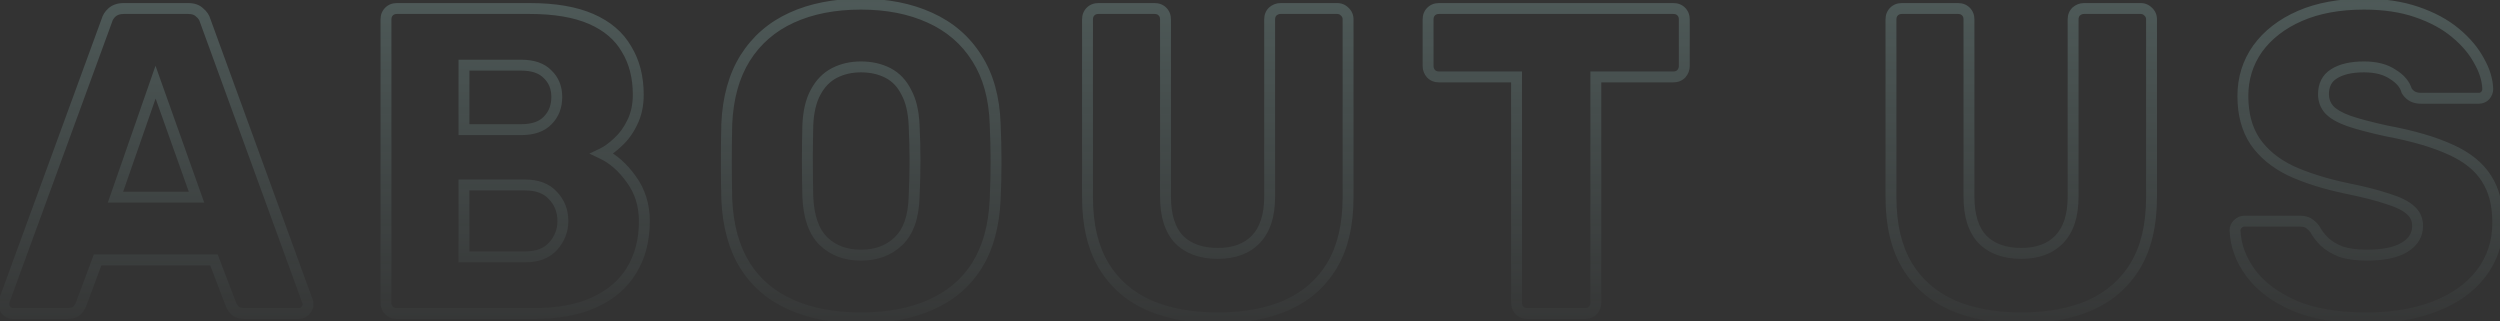 <svg width="459" height="59" viewBox="0 0 459 59" fill="none" xmlns="http://www.w3.org/2000/svg">
<rect x="0" y="0" width="459" height="59" fill="#333333" stroke="none"/>
<path d="M1.2 57.083L0.441 57.734L0.491 57.792L0.549 57.843L1.2 57.083ZM0.8 55.163L-0.139 54.819L-0.157 54.869L-0.17 54.921L0.8 55.163ZM19.6 3.803L20.539 4.147L20.554 4.107L20.565 4.066L19.6 3.803ZM20.56 2.283L21.224 3.031L21.229 3.027L20.56 2.283ZM36.64 2.283L35.933 2.99L35.972 3.03L36.015 3.064L36.64 2.283ZM37.68 3.803L36.715 4.066L36.726 4.107L36.74 4.146L37.68 3.803ZM56.4 55.163L55.461 55.506L55.48 55.559L55.506 55.61L56.4 55.163ZM56 57.083L56.707 57.79L56.707 57.79L56 57.083ZM43.12 57.003L42.367 57.662L42.411 57.712L42.462 57.756L43.12 57.003ZM42.4 55.883L43.349 55.567L43.342 55.546L43.334 55.526L42.4 55.883ZM39.28 47.723L40.214 47.366L39.968 46.723H39.28V47.723ZM17.92 47.723V46.723H17.225L16.983 47.374L17.92 47.723ZM14.88 55.883L13.943 55.534L13.937 55.55L13.931 55.567L14.88 55.883ZM14.16 57.003L14.867 57.71L14.891 57.687L14.913 57.662L14.16 57.003ZM21.2 36.203L20.256 35.874L19.793 37.203H21.2V36.203ZM36.08 36.203V37.203H37.498L37.022 35.868L36.08 36.203ZM28.56 15.083L29.502 14.748L28.55 12.073L27.616 14.754L28.56 15.083ZM2.4 56.563C2.248 56.563 2.072 56.514 1.851 56.324L0.549 57.843C1.075 58.293 1.699 58.563 2.4 58.563L2.4 56.563ZM1.959 56.432C1.77 56.211 1.72 56.035 1.72 55.883H-0.28C-0.28 56.584 -0.01 57.209 0.441 57.734L1.959 56.432ZM1.72 55.883C1.72 55.682 1.74 55.525 1.77 55.406L-0.17 54.921C-0.247 55.228 -0.28 55.551 -0.28 55.883H1.72ZM1.739 55.507L20.539 4.147L18.661 3.459L-0.139 54.819L1.739 55.507ZM20.565 4.066C20.671 3.678 20.881 3.336 21.224 3.031L19.896 1.536C19.279 2.084 18.849 2.756 18.635 3.54L20.565 4.066ZM21.229 3.027C21.534 2.752 21.993 2.563 22.72 2.563V0.563C21.634 0.563 20.653 0.855 19.891 1.54L21.229 3.027ZM22.72 2.563L34.56 2.563V0.563L22.72 0.563V2.563ZM34.56 2.563C35.293 2.563 35.697 2.754 35.933 2.99L37.347 1.576C36.623 0.852 35.64 0.563 34.56 0.563V2.563ZM36.015 3.064C36.405 3.376 36.618 3.709 36.715 4.066L38.645 3.54C38.422 2.724 37.942 2.044 37.265 1.502L36.015 3.064ZM36.74 4.146L55.461 55.506L57.34 54.821L38.62 3.461L36.74 4.146ZM55.506 55.61C55.535 55.669 55.56 55.753 55.56 55.883H57.56C57.56 55.48 57.478 55.084 57.294 54.716L55.506 55.61ZM55.56 55.883C55.56 55.985 55.526 56.143 55.293 56.376L56.707 57.79C57.221 57.277 57.56 56.635 57.56 55.883H55.56ZM55.293 56.376C55.173 56.496 55.033 56.563 54.8 56.563V58.563C55.527 58.563 56.187 58.31 56.707 57.79L55.293 56.376ZM54.8 56.563H44.96V58.563H54.8V56.563ZM44.96 56.563C44.303 56.563 43.96 56.41 43.779 56.251L42.462 57.756C43.133 58.343 44.017 58.563 44.96 58.563V56.563ZM43.873 56.345C43.535 55.959 43.394 55.703 43.349 55.567L41.451 56.2C41.619 56.703 41.958 57.194 42.367 57.662L43.873 56.345ZM43.334 55.526L40.214 47.366L38.346 48.08L41.466 56.24L43.334 55.526ZM39.28 46.723L17.92 46.723V48.723L39.28 48.723V46.723ZM16.983 47.374L13.943 55.534L15.817 56.232L18.857 48.072L16.983 47.374ZM13.931 55.567C13.886 55.703 13.745 55.959 13.407 56.345L14.913 57.662C15.322 57.194 15.661 56.703 15.829 56.2L13.931 55.567ZM13.453 56.296C13.363 56.386 13.059 56.563 12.24 56.563V58.563C13.234 58.563 14.21 58.367 14.867 57.71L13.453 56.296ZM12.24 56.563H2.4L2.4 58.563H12.24V56.563ZM21.2 37.203L36.08 37.203V35.203L21.2 35.203V37.203ZM37.022 35.868L29.502 14.748L27.618 15.419L35.138 36.539L37.022 35.868ZM27.616 14.754L20.256 35.874L22.144 36.532L29.504 15.412L27.616 14.754ZM71.426 57.003L72.133 56.296V56.296L71.426 57.003ZM71.426 2.123L72.133 2.83L72.133 2.83L71.426 2.123ZM108.546 3.483L108.946 2.567L108.546 3.483ZM115.026 9.003L114.16 9.504L114.166 9.515L114.173 9.526L115.026 9.003ZM116.066 22.523L115.171 22.076L115.168 22.083L115.165 22.089L116.066 22.523ZM113.426 26.123L112.757 25.38L112.747 25.389L112.738 25.397L113.426 26.123ZM110.546 28.203L110.12 27.298L108.203 28.2L110.118 29.107L110.546 28.203ZM115.906 32.923L115.089 33.501L115.094 33.507L115.099 33.514L115.906 32.923ZM115.906 49.723L115.058 49.193L115.055 49.198L115.906 49.723ZM109.026 55.563L109.433 56.476L109.441 56.473L109.026 55.563ZM85.186 47.163H84.186V48.163H85.186V47.163ZM101.586 45.163L102.336 45.824L101.586 45.163ZM101.506 35.883L100.768 36.559L100.776 36.567L100.784 36.575L101.506 35.883ZM85.186 33.963V32.963H84.186V33.963H85.186ZM85.186 23.803H84.186V24.803H85.186V23.803ZM100.546 22.123L99.838 21.416L99.83 21.425L99.822 21.434L100.546 22.123ZM100.546 13.643L99.822 14.333L99.838 14.351L99.856 14.367L100.546 13.643ZM85.186 11.963V10.963H84.186V11.963H85.186ZM72.866 56.563C72.512 56.563 72.297 56.46 72.133 56.296L70.719 57.71C71.301 58.293 72.046 58.563 72.866 58.563V56.563ZM72.133 56.296C71.969 56.132 71.866 55.917 71.866 55.563H69.866C69.866 56.383 70.136 57.128 70.719 57.71L72.133 56.296ZM71.866 55.563L71.866 3.563H69.866L69.866 55.563H71.866ZM71.866 3.563C71.866 3.209 71.969 2.994 72.133 2.83L70.719 1.416C70.136 1.999 69.866 2.744 69.866 3.563H71.866ZM72.133 2.83C72.297 2.666 72.512 2.563 72.866 2.563V0.563C72.046 0.563 71.301 0.834 70.719 1.416L72.133 2.83ZM72.866 2.563L97.266 2.563V0.563L72.866 0.563V2.563ZM97.266 2.563C101.77 2.563 105.381 3.193 108.146 4.4L108.946 2.567C105.844 1.213 101.935 0.563 97.266 0.563V2.563ZM108.146 4.4C110.915 5.608 112.896 7.316 114.16 9.504L115.891 8.503C114.382 5.89 112.043 3.918 108.946 2.567L108.146 4.4ZM114.173 9.526C115.5 11.689 116.186 14.301 116.186 17.403H118.186C118.186 13.999 117.431 11.011 115.878 8.48L114.173 9.526ZM116.186 17.403C116.186 19.191 115.839 20.741 115.171 22.076L116.96 22.97C117.786 21.319 118.186 19.455 118.186 17.403H116.186ZM115.165 22.089C114.521 23.425 113.716 24.516 112.757 25.38L114.095 26.866C115.268 25.81 116.223 24.501 116.967 22.957L115.165 22.089ZM112.738 25.397C111.774 26.311 110.901 26.931 110.12 27.298L110.971 29.108C112.004 28.622 113.051 27.856 114.113 26.849L112.738 25.397ZM110.118 29.107C111.961 29.98 113.623 31.427 115.089 33.501L116.722 32.346C115.095 30.046 113.183 28.346 110.974 27.299L110.118 29.107ZM115.099 33.514C116.563 35.515 117.306 37.864 117.306 40.603H119.306C119.306 37.476 118.449 34.705 116.713 32.333L115.099 33.514ZM117.306 40.603C117.306 43.968 116.543 46.817 115.058 49.193L116.754 50.253C118.468 47.509 119.306 44.279 119.306 40.603H117.306ZM115.055 49.198C113.626 51.514 111.495 53.338 108.611 54.653L109.441 56.473C112.636 55.016 115.092 52.946 116.757 50.248L115.055 49.198ZM108.618 54.65C105.795 55.91 102.263 56.563 97.986 56.563V58.563C102.455 58.563 106.283 57.883 109.433 56.476L108.618 54.65ZM97.986 56.563H72.866V58.563H97.986V56.563ZM85.186 48.163H96.386V46.163H85.186V48.163ZM96.386 48.163C98.877 48.163 100.921 47.432 102.336 45.824L100.835 44.503C99.903 45.561 98.481 46.163 96.386 46.163V48.163ZM102.336 45.824C103.663 44.316 104.346 42.564 104.346 40.603H102.346C102.346 42.056 101.855 43.344 100.835 44.503L102.336 45.824ZM104.346 40.603C104.346 38.494 103.643 36.668 102.228 35.191L100.784 36.575C101.822 37.658 102.346 38.979 102.346 40.603H104.346ZM102.243 35.208C100.829 33.665 98.82 32.963 96.386 32.963V34.963C98.431 34.963 99.836 35.541 100.768 36.559L102.243 35.208ZM96.386 32.963H85.186V34.963H96.386V32.963ZM84.186 33.963L84.186 47.163H86.186L86.186 33.963H84.186ZM85.186 24.803H95.666V22.803H85.186V24.803ZM95.666 24.803C98.011 24.803 99.947 24.201 101.27 22.813L99.822 21.434C99.011 22.285 97.694 22.803 95.666 22.803V24.803ZM101.253 22.83C102.582 21.501 103.226 19.796 103.226 17.803H101.226C101.226 19.33 100.749 20.505 99.838 21.416L101.253 22.83ZM103.226 17.803C103.226 15.854 102.575 14.195 101.235 12.919L99.856 14.367C100.756 15.225 101.226 16.339 101.226 17.803H103.226ZM101.27 12.954C99.947 11.565 98.011 10.963 95.666 10.963V12.963C97.694 12.963 99.011 13.481 99.822 14.333L101.27 12.954ZM95.666 10.963L85.186 10.963V12.963H95.666V10.963ZM84.186 11.963V23.803H86.186V11.963H84.186ZM145.274 55.963L145.677 55.048H145.677L145.274 55.963ZM136.794 48.763L135.945 49.292L135.949 49.298L136.794 48.763ZM133.434 36.603L132.434 36.627L132.434 36.637L132.435 36.647L133.434 36.603ZM133.434 22.763L132.435 22.719L132.434 22.73L132.434 22.741L133.434 22.763ZM136.794 10.683L135.947 10.151L135.945 10.155L136.794 10.683ZM170.714 3.243L170.299 4.153L170.304 4.155L170.714 3.243ZM179.354 10.683L178.507 11.216L178.511 11.222L179.354 10.683ZM182.714 22.763L181.714 22.797L181.715 22.809L182.714 22.763ZM182.714 36.603L181.715 36.557L181.715 36.559L182.714 36.603ZM179.354 48.763L180.199 49.298L180.203 49.292L179.354 48.763ZM170.874 55.963L170.47 55.048L170.874 55.963ZM164.954 44.283L164.268 43.555L164.263 43.56L164.258 43.565L164.954 44.283ZM167.834 36.123L166.835 36.078L166.834 36.086L166.834 36.095L167.834 36.123ZM167.834 23.003L166.835 23.046L166.835 23.051L167.834 23.003ZM166.394 16.923L165.499 17.37L165.508 17.389L165.518 17.406L166.394 16.923ZM163.034 13.403L162.573 14.291L163.034 13.403ZM149.754 16.923L150.629 17.406L150.633 17.4L150.636 17.394L149.754 16.923ZM148.314 23.003L147.315 22.961L147.314 22.97L147.314 22.979L148.314 23.003ZM148.314 36.123L147.314 36.146L147.314 36.156L147.315 36.166L148.314 36.123ZM151.194 44.283L150.498 45.001L151.194 44.283ZM158.074 57.363C153.274 57.363 149.15 56.581 145.677 55.048L144.87 56.878C148.65 58.546 153.06 59.363 158.074 59.363V57.363ZM145.677 55.048C142.223 53.524 139.554 51.253 137.639 48.228L135.949 49.298C138.087 52.674 141.071 55.202 144.87 56.878L145.677 55.048ZM137.643 48.234C135.728 45.161 134.641 41.286 134.433 36.559L132.435 36.647C132.654 41.627 133.806 45.859 135.945 49.292L137.643 48.234ZM134.433 36.58C134.38 34.294 134.354 32.009 134.354 29.723H132.354C132.354 32.024 132.381 34.325 132.434 36.627L134.433 36.58ZM134.354 29.723C134.354 27.438 134.38 25.125 134.433 22.786L132.434 22.741C132.381 25.095 132.354 27.422 132.354 29.723H134.354ZM134.433 22.808C134.64 18.136 135.727 14.287 137.643 11.212L135.945 10.155C133.807 13.586 132.654 17.79 132.435 22.719L134.433 22.808ZM137.64 11.216C139.614 8.078 142.316 5.727 145.769 4.153L144.939 2.333C141.138 4.066 138.133 6.675 135.947 10.151L137.64 11.216ZM145.769 4.153C149.24 2.571 153.333 1.763 158.074 1.763V-0.237C153.108 -0.237 148.721 0.609 144.939 2.333L145.769 4.153ZM158.074 1.763C162.759 1.763 166.826 2.57 170.299 4.153L171.129 2.333C167.348 0.61 162.988 -0.237 158.074 -0.237V1.763ZM170.304 4.155C173.81 5.731 176.536 8.082 178.507 11.216L180.2 10.151C178.012 6.672 174.977 4.062 171.124 2.331L170.304 4.155ZM178.511 11.222C180.474 14.291 181.559 18.133 181.714 22.797L183.713 22.73C183.549 17.794 182.394 13.582 180.196 10.145L178.511 11.222ZM181.715 22.809C181.821 25.14 181.874 27.445 181.874 29.723H183.874C183.874 27.414 183.82 25.079 183.713 22.718L181.715 22.809ZM181.874 29.723C181.874 32.001 181.821 34.279 181.715 36.557L183.713 36.65C183.82 34.341 183.874 32.032 183.874 29.723H181.874ZM181.715 36.559C181.507 41.286 180.419 45.161 178.505 48.234L180.203 49.292C182.341 45.859 183.494 41.627 183.713 36.647L181.715 36.559ZM178.509 48.228C176.593 51.253 173.924 53.524 170.47 55.048L171.277 56.878C175.077 55.202 178.061 52.674 180.199 49.298L178.509 48.228ZM170.47 55.048C166.997 56.581 162.874 57.363 158.074 57.363V59.363C163.087 59.363 167.497 58.546 171.277 56.878L170.47 55.048ZM158.074 47.843C161.117 47.843 163.675 46.916 165.65 45.001L164.258 43.565C162.713 45.063 160.683 45.843 158.074 45.843V47.843ZM165.639 45.011C167.724 43.049 168.723 40.02 168.833 36.152L166.834 36.095C166.731 39.694 165.81 42.104 164.268 43.555L165.639 45.011ZM168.833 36.169C168.94 33.809 168.994 31.58 168.994 29.483H166.994C166.994 31.546 166.941 33.744 166.835 36.078L168.833 36.169ZM168.994 29.483C168.994 27.386 168.94 25.21 168.833 22.956L166.835 23.051C166.941 25.276 166.994 27.42 166.994 29.483H168.994ZM168.833 22.961C168.722 20.36 168.222 18.167 167.269 16.44L165.518 17.406C166.272 18.773 166.732 20.633 166.835 23.046L168.833 22.961ZM167.288 16.476C166.404 14.707 165.141 13.369 163.494 12.515L162.573 14.291C163.807 14.93 164.784 15.939 165.499 17.37L167.288 16.476ZM163.494 12.515C161.892 11.685 160.076 11.283 158.074 11.283V13.283C159.804 13.283 161.296 13.629 162.573 14.291L163.494 12.515ZM158.074 11.283C156.119 11.283 154.332 11.687 152.733 12.515L153.654 14.291C154.936 13.626 156.401 13.283 158.074 13.283V11.283ZM152.733 12.515C151.093 13.366 149.808 14.696 148.871 16.453L150.636 17.394C151.406 15.95 152.415 14.934 153.654 14.291L152.733 12.515ZM148.878 16.44C147.926 18.167 147.425 20.36 147.315 22.961L149.313 23.046C149.416 20.633 149.875 18.773 150.629 17.406L148.878 16.44ZM147.314 22.979C147.261 25.227 147.234 27.395 147.234 29.483H149.234C149.234 27.412 149.26 25.26 149.313 23.027L147.314 22.979ZM147.234 29.483C147.234 31.572 147.261 33.793 147.314 36.146L149.313 36.1C149.26 33.761 149.234 31.555 149.234 29.483H147.234ZM147.315 36.166C147.48 40.024 148.478 43.043 150.498 45.001L151.89 43.565C150.39 42.111 149.467 39.689 149.313 36.08L147.315 36.166ZM150.498 45.001C152.473 46.916 155.03 47.843 158.074 47.843V45.843C155.464 45.843 153.435 45.063 151.89 43.565L150.498 45.001ZM210.947 56.043L210.538 56.956L210.546 56.96L210.555 56.963L210.947 56.043ZM202.627 48.763L201.768 49.276L201.772 49.282L202.627 48.763ZM200.227 2.123L200.934 2.83L200.934 2.83L200.227 2.123ZM213.427 2.123L212.72 2.83V2.83L213.427 2.123ZM216.467 43.963L215.738 44.648L215.749 44.659L215.76 44.67L216.467 43.963ZM230.547 43.963L229.829 43.267L229.829 43.267L230.547 43.963ZM233.667 2.123L233.008 1.371L232.983 1.393L232.96 1.416L233.667 2.123ZM246.867 2.123L246.16 2.83L246.183 2.854L246.208 2.876L246.867 2.123ZM244.547 48.763L245.402 49.282L245.406 49.276L244.547 48.763ZM236.227 56.043L236.624 56.961L236.636 56.956L236.227 56.043ZM223.587 57.363C218.893 57.363 214.818 56.607 211.339 55.123L210.555 56.963C214.329 58.573 218.681 59.363 223.587 59.363V57.363ZM211.356 55.13C207.962 53.611 205.347 51.319 203.482 48.245L201.772 49.282C203.854 52.714 206.785 55.276 210.538 56.956L211.356 55.13ZM203.486 48.251C201.63 45.141 200.667 41.145 200.667 36.203L198.667 36.203C198.667 41.395 199.678 45.773 201.768 49.276L203.486 48.251ZM200.667 36.203V3.563H198.667V36.203L200.667 36.203ZM200.667 3.563C200.667 3.209 200.77 2.994 200.934 2.83L199.52 1.416C198.937 1.999 198.667 2.744 198.667 3.563H200.667ZM200.934 2.83C201.098 2.666 201.313 2.563 201.667 2.563V0.563C200.847 0.563 200.102 0.834 199.52 1.416L200.934 2.83ZM201.667 2.563L211.987 2.563V0.563L201.667 0.563V2.563ZM211.987 2.563C212.341 2.563 212.556 2.666 212.72 2.83L214.134 1.416C213.551 0.834 212.806 0.563 211.987 0.563V2.563ZM212.72 2.83C212.884 2.994 212.987 3.209 212.987 3.563H214.987C214.987 2.744 214.717 1.999 214.134 1.416L212.72 2.83ZM212.987 3.563V36.123H214.987V3.563H212.987ZM212.987 36.123C212.987 39.734 213.847 42.635 215.738 44.648L217.196 43.279C215.78 41.771 214.987 39.446 214.987 36.123H212.987ZM215.76 44.67C217.7 46.61 220.354 47.523 223.587 47.523V45.523C220.74 45.523 218.647 44.73 217.174 43.256L215.76 44.67ZM223.587 47.523C226.771 47.523 229.378 46.607 231.265 44.659L229.829 43.267C228.409 44.732 226.377 45.523 223.587 45.523V47.523ZM231.265 44.659C233.216 42.647 234.107 39.742 234.107 36.123H232.107C232.107 39.438 231.291 41.759 229.829 43.267L231.265 44.659ZM234.107 36.123V3.563H232.107V36.123H234.107ZM234.107 3.563C234.107 3.209 234.21 2.994 234.374 2.83L232.96 1.416C232.377 1.999 232.107 2.744 232.107 3.563H234.107ZM234.325 2.876C234.582 2.651 234.832 2.563 235.107 2.563V0.563C234.315 0.563 233.605 0.849 233.008 1.371L234.325 2.876ZM235.107 2.563L245.507 2.563V0.563L235.107 0.563V2.563ZM245.507 2.563C245.778 2.563 245.976 2.647 246.16 2.83L247.574 1.416C247.011 0.853 246.302 0.563 245.507 0.563V2.563ZM246.208 2.876C246.41 3.052 246.507 3.253 246.507 3.563H248.507C248.507 2.7 248.178 1.941 247.525 1.371L246.208 2.876ZM246.507 3.563V36.203H248.507V3.563H246.507ZM246.507 36.203C246.507 41.145 245.544 45.141 243.688 48.251L245.406 49.276C247.496 45.773 248.507 41.395 248.507 36.203H246.507ZM243.692 48.245C241.827 51.319 239.212 53.611 235.818 55.13L236.636 56.956C240.389 55.276 243.32 52.714 245.402 49.282L243.692 48.245ZM235.83 55.126C232.409 56.606 228.336 57.363 223.587 57.363V59.363C228.544 59.363 232.899 58.574 236.624 56.961L235.83 55.126ZM278.436 14.123H279.436V13.123H278.436V14.123ZM262.756 13.563L262.003 14.222L262.025 14.247L262.049 14.27L262.756 13.563ZM262.756 2.123L263.463 2.83V2.83L262.756 2.123ZM308.676 13.563L309.383 14.27L309.406 14.247L309.428 14.222L308.676 13.563ZM292.996 14.123V13.123H291.996V14.123H292.996ZM280.436 56.563C280.082 56.563 279.867 56.46 279.703 56.296L278.289 57.71C278.871 58.293 279.616 58.563 280.436 58.563V56.563ZM279.703 56.296C279.539 56.132 279.436 55.917 279.436 55.563H277.436C277.436 56.383 277.706 57.128 278.289 57.71L279.703 56.296ZM279.436 55.563V14.123H277.436V55.563H279.436ZM278.436 13.123L264.196 13.123V15.123L278.436 15.123V13.123ZM264.196 13.123C263.842 13.123 263.627 13.02 263.463 12.856L262.049 14.27C262.631 14.853 263.376 15.123 264.196 15.123V13.123ZM263.508 12.905C263.283 12.648 263.196 12.398 263.196 12.123H261.196C261.196 12.915 261.481 13.625 262.003 14.222L263.508 12.905ZM263.196 12.123V3.563L261.196 3.563V12.123H263.196ZM263.196 3.563C263.196 3.209 263.299 2.994 263.463 2.83L262.049 1.416C261.466 1.999 261.196 2.744 261.196 3.563L263.196 3.563ZM263.463 2.83C263.627 2.666 263.842 2.563 264.196 2.563V0.563C263.376 0.563 262.631 0.834 262.049 1.416L263.463 2.83ZM264.196 2.563L307.236 2.563V0.563L264.196 0.563V2.563ZM307.236 2.563C307.589 2.563 307.804 2.666 307.969 2.83L309.383 1.416C308.8 0.834 308.055 0.563 307.236 0.563V2.563ZM307.969 2.83C308.133 2.994 308.236 3.209 308.236 3.563H310.236C310.236 2.744 309.965 1.999 309.383 1.416L307.969 2.83ZM308.236 3.563V12.123H310.236V3.563H308.236ZM308.236 12.123C308.236 12.398 308.148 12.648 307.923 12.905L309.428 14.222C309.95 13.625 310.236 12.915 310.236 12.123H308.236ZM307.969 12.856C307.804 13.02 307.589 13.123 307.236 13.123V15.123C308.055 15.123 308.8 14.853 309.383 14.27L307.969 12.856ZM307.236 13.123L292.996 13.123V15.123L307.236 15.123V13.123ZM291.996 14.123V55.563H293.996V14.123H291.996ZM291.996 55.563C291.996 55.917 291.893 56.132 291.729 56.296L293.143 57.71C293.725 57.128 293.996 56.383 293.996 55.563H291.996ZM291.729 56.296C291.564 56.46 291.349 56.563 290.996 56.563V58.563C291.815 58.563 292.56 58.293 293.143 57.71L291.729 56.296ZM290.996 56.563L280.436 56.563V58.563L290.996 58.563V56.563ZM358.462 56.043L358.054 56.956L358.062 56.96L358.07 56.963L358.462 56.043ZM350.142 48.763L349.284 49.276L349.287 49.282L350.142 48.763ZM347.742 2.123L348.45 2.83V2.83L347.742 2.123ZM360.943 2.123L360.235 2.83V2.83L360.943 2.123ZM363.983 43.963L363.254 44.648L363.264 44.659L363.275 44.67L363.983 43.963ZM378.062 43.963L377.345 43.267L377.344 43.267L378.062 43.963ZM381.182 2.123L380.524 1.371L380.499 1.393L380.475 1.416L381.182 2.123ZM394.383 2.123L393.675 2.83L393.699 2.854L393.724 2.876L394.383 2.123ZM392.062 48.763L392.918 49.282L392.921 49.276L392.062 48.763ZM383.742 56.043L384.14 56.961L384.151 56.956L383.742 56.043ZM371.103 57.363C366.409 57.363 362.334 56.607 358.855 55.123L358.07 56.963C361.845 58.573 366.196 59.363 371.103 59.363V57.363ZM358.871 55.13C355.477 53.611 352.862 51.319 350.997 48.245L349.287 49.282C351.369 52.714 354.301 55.276 358.054 56.956L358.871 55.13ZM351.001 48.251C349.145 45.141 348.182 41.145 348.182 36.203H346.182C346.182 41.395 347.193 45.773 349.284 49.276L351.001 48.251ZM348.182 36.203V3.563H346.182V36.203H348.182ZM348.182 3.563C348.182 3.209 348.285 2.994 348.45 2.83L347.035 1.416C346.453 1.999 346.182 2.744 346.182 3.563H348.182ZM348.45 2.83C348.614 2.666 348.829 2.563 349.182 2.563V0.563C348.363 0.563 347.618 0.834 347.035 1.416L348.45 2.83ZM349.182 2.563L359.503 2.563V0.563L349.182 0.563V2.563ZM359.503 2.563C359.856 2.563 360.071 2.666 360.235 2.83L361.65 1.416C361.067 0.834 360.322 0.563 359.503 0.563V2.563ZM360.235 2.83C360.4 2.994 360.503 3.209 360.503 3.563L362.503 3.563C362.503 2.744 362.232 1.999 361.65 1.416L360.235 2.83ZM360.503 3.563V36.123H362.503V3.563L360.503 3.563ZM360.503 36.123C360.503 39.734 361.363 42.635 363.254 44.648L364.711 43.279C363.295 41.771 362.503 39.446 362.503 36.123H360.503ZM363.275 44.67C365.215 46.61 367.87 47.523 371.103 47.523V45.523C368.255 45.523 366.163 44.73 364.69 43.256L363.275 44.67ZM371.103 47.523C374.286 47.523 376.893 46.607 378.781 44.659L377.344 43.267C375.925 44.732 373.892 45.523 371.103 45.523V47.523ZM378.78 44.659C380.731 42.647 381.622 39.742 381.622 36.123H379.622C379.622 39.438 378.807 41.759 377.345 43.267L378.78 44.659ZM381.622 36.123V3.563H379.622V36.123H381.622ZM381.622 3.563C381.622 3.209 381.725 2.994 381.89 2.83L380.475 1.416C379.893 1.999 379.622 2.744 379.622 3.563H381.622ZM381.841 2.876C382.098 2.651 382.347 2.563 382.622 2.563V0.563C381.831 0.563 381.12 0.849 380.524 1.371L381.841 2.876ZM382.622 2.563L393.022 2.563V0.563L382.622 0.563V2.563ZM393.022 2.563C393.294 2.563 393.492 2.647 393.675 2.83L395.09 1.416C394.527 0.853 393.818 0.563 393.022 0.563V2.563ZM393.724 2.876C393.925 3.052 394.022 3.253 394.022 3.563L396.022 3.563C396.022 2.7 395.693 1.941 395.041 1.371L393.724 2.876ZM394.022 3.563V36.203H396.022V3.563L394.022 3.563ZM394.022 36.203C394.022 41.145 393.06 45.141 391.204 48.251L392.921 49.276C395.012 45.773 396.022 41.395 396.022 36.203H394.022ZM391.207 48.245C389.343 51.319 386.728 53.611 383.334 55.13L384.151 56.956C387.904 55.276 390.836 52.714 392.918 49.282L391.207 48.245ZM383.345 55.126C379.924 56.606 375.852 57.363 371.103 57.363V59.363C376.06 59.363 380.414 58.574 384.14 56.961L383.345 55.126ZM421.231 56.123L420.829 57.039L420.841 57.044L421.231 56.123ZM413.231 50.123L412.427 50.718L413.231 50.123ZM410.351 42.283H409.351V42.303L409.352 42.322L410.351 42.283ZM410.831 41.163L410.124 40.456L410.831 41.163ZM423.871 41.003L423.29 41.817L423.315 41.835L423.341 41.851L423.871 41.003ZM424.991 42.043L425.874 41.573L425.837 41.505L425.791 41.443L424.991 42.043ZM426.751 44.363L426.044 45.07L426.056 45.083L426.069 45.094L426.751 44.363ZM429.791 46.203L429.427 47.135L429.451 47.144L429.475 47.152L429.791 46.203ZM441.471 45.403L440.957 44.546L440.95 44.55L440.944 44.554L441.471 45.403ZM442.591 38.603L441.907 39.333L441.92 39.344L441.933 39.356L442.591 38.603ZM438.431 36.523L438.107 37.469L438.123 37.475L438.139 37.48L438.431 36.523ZM430.911 34.603L430.705 35.582L430.712 35.583L430.911 34.603ZM420.511 31.323L420.071 32.221L420.081 32.226L420.091 32.231L420.511 31.323ZM414.031 25.963L413.199 26.518L413.205 26.527L414.031 25.963ZM414.511 8.923L413.703 8.334L413.695 8.345L414.511 8.923ZM422.271 2.923L421.872 2.006L422.271 2.923ZM443.711 2.203L443.384 3.148L443.39 3.15L443.711 2.203ZM450.831 6.043L451.471 5.275V5.275L450.831 6.043ZM455.151 11.163L454.267 11.631L454.276 11.647L454.285 11.662L455.151 11.163ZM456.751 16.363H457.751V16.348L457.751 16.332L456.751 16.363ZM456.271 17.563L456.978 18.27L457.006 18.243L457.031 18.214L456.271 17.563ZM442.991 17.723L442.544 18.618L442.991 17.723ZM441.871 16.683L440.906 16.946L440.949 17.103L441.039 17.238L441.871 16.683ZM439.311 13.643L438.749 14.47L438.768 14.483L438.787 14.495L439.311 13.643ZM428.511 13.563L429.041 14.411L429.05 14.405L428.511 13.563ZM427.631 20.123L426.876 20.778L426.888 20.792L426.9 20.805L427.631 20.123ZM431.231 22.203L430.897 23.146L430.906 23.149L431.231 22.203ZM438.191 24.043L437.978 25.02L437.993 25.023L438.008 25.026L438.191 24.043ZM449.951 27.483L449.53 28.39L449.537 28.393L449.544 28.396L449.951 27.483ZM456.511 32.763L455.667 33.299L455.673 33.308L456.511 32.763ZM455.471 50.283L454.683 49.668L454.681 49.67L455.471 50.283ZM446.991 56.283L447.348 57.217L446.991 56.283ZM434.511 57.363C429.263 57.363 424.98 56.627 421.622 55.203L420.841 57.044C424.523 58.606 429.093 59.363 434.511 59.363V57.363ZM421.634 55.208C418.232 53.713 415.721 51.81 414.035 49.529L412.427 50.718C414.368 53.343 417.19 55.44 420.829 57.039L421.634 55.208ZM414.035 49.529C412.329 47.22 411.449 44.798 411.351 42.245L409.352 42.322C409.467 45.316 410.507 48.12 412.427 50.718L414.035 49.529ZM411.351 42.283C411.351 42.139 411.393 42.015 411.538 41.87L410.124 40.456C409.629 40.951 409.351 41.574 409.351 42.283H411.351ZM411.538 41.87C411.745 41.664 411.924 41.603 412.111 41.603V39.603C411.338 39.603 410.664 39.916 410.124 40.456L411.538 41.87ZM412.111 41.603L422.191 41.603V39.603L412.111 39.603V41.603ZM422.191 41.603C422.849 41.603 423.163 41.726 423.29 41.817L424.452 40.19C423.833 39.747 423.027 39.603 422.191 39.603V41.603ZM423.341 41.851C423.657 42.049 423.941 42.309 424.191 42.643L425.791 41.443C425.402 40.924 424.939 40.491 424.401 40.155L423.341 41.851ZM424.109 42.514C424.589 43.414 425.239 44.265 426.044 45.07L427.458 43.656C426.77 42.968 426.247 42.273 425.874 41.573L424.109 42.514ZM426.069 45.094C426.978 45.943 428.106 46.618 429.427 47.135L430.156 45.272C429.023 44.829 428.124 44.277 427.434 43.632L426.069 45.094ZM429.475 47.152C430.888 47.623 432.575 47.843 434.511 47.843V45.843C432.714 45.843 431.255 45.637 430.107 45.255L429.475 47.152ZM434.511 47.843C437.676 47.843 440.218 47.358 441.999 46.253L440.944 44.554C439.631 45.368 437.534 45.843 434.511 45.843V47.843ZM441.986 46.261C443.841 45.148 444.871 43.539 444.871 41.483H442.871C442.871 42.734 442.302 43.739 440.957 44.546L441.986 46.261ZM444.871 41.483C444.871 40.033 444.329 38.795 443.25 37.851L441.933 39.356C442.561 39.905 442.871 40.587 442.871 41.483H444.871ZM443.275 37.874C442.257 36.919 440.699 36.17 438.723 35.567L438.139 37.48C440.003 38.049 441.219 38.687 441.907 39.333L443.275 37.874ZM438.756 35.577C436.831 34.917 434.277 34.267 431.111 33.623L430.712 35.583C433.839 36.219 436.298 36.849 438.107 37.469L438.756 35.577ZM431.117 33.625C427.117 32.782 423.726 31.709 420.931 30.416L420.091 32.231C423.057 33.604 426.599 34.717 430.705 35.582L431.117 33.625ZM420.952 30.425C418.251 29.101 416.236 27.418 414.857 25.399L413.205 26.527C414.813 28.881 417.118 30.773 420.071 32.221L420.952 30.425ZM414.863 25.409C413.502 23.367 412.791 20.798 412.791 17.643H410.791C410.791 21.102 411.574 24.08 413.199 26.518L414.863 25.409ZM412.791 17.643C412.791 14.589 413.638 11.886 415.327 9.501L413.695 8.345C411.758 11.081 410.791 14.191 410.791 17.643H412.791ZM415.319 9.512C417.067 7.115 419.504 5.219 422.671 3.84L421.872 2.006C418.425 3.507 415.688 5.611 413.703 8.334L415.319 9.512ZM422.671 3.84C425.823 2.467 429.601 1.763 434.031 1.763V-0.237C429.395 -0.237 425.333 0.499 421.872 2.006L422.671 3.84ZM434.031 1.763C437.627 1.763 440.739 2.233 443.384 3.148L444.038 1.258C441.137 0.254 437.796 -0.237 434.031 -0.237V1.763ZM443.39 3.15C446.122 4.078 448.382 5.304 450.191 6.811L451.471 5.275C449.441 3.583 446.954 2.248 444.033 1.256L443.39 3.15ZM450.191 6.811C452.032 8.346 453.38 9.955 454.267 11.631L456.035 10.695C455.002 8.745 453.47 6.941 451.471 5.275L450.191 6.811ZM454.285 11.662C455.231 13.306 455.704 14.881 455.752 16.395L457.751 16.332C457.691 14.432 457.098 12.54 456.018 10.664L454.285 11.662ZM455.751 16.363C455.751 16.515 455.702 16.691 455.512 16.912L457.031 18.214C457.481 17.689 457.751 17.064 457.751 16.363H455.751ZM455.564 16.856C455.444 16.976 455.304 17.043 455.071 17.043V19.043C455.799 19.043 456.459 18.79 456.978 18.27L455.564 16.856ZM455.071 17.043L444.511 17.043V19.043L455.071 19.043V17.043ZM444.511 17.043C444.045 17.043 443.698 16.959 443.438 16.829L442.544 18.618C443.138 18.915 443.804 19.043 444.511 19.043V17.043ZM443.438 16.829C443.197 16.708 442.947 16.494 442.703 16.128L441.039 17.238C441.436 17.832 441.932 18.312 442.544 18.618L443.438 16.829ZM442.836 16.42C442.429 14.928 441.363 13.732 439.835 12.792L438.787 14.495C440.032 15.261 440.673 16.091 440.906 16.946L442.836 16.42ZM439.874 12.816C438.325 11.763 436.349 11.283 434.031 11.283V13.283C436.087 13.283 437.631 13.71 438.749 14.47L439.874 12.816ZM434.031 11.283C431.58 11.283 429.526 11.726 427.972 12.721L429.05 14.405C430.163 13.694 431.789 13.283 434.031 13.283V11.283ZM427.981 12.715C426.366 13.725 425.591 15.325 425.591 17.323H427.591C427.591 15.908 428.096 15.002 429.041 14.411L427.981 12.715ZM425.591 17.323C425.591 18.628 426.023 19.795 426.876 20.778L428.387 19.468C427.852 18.852 427.591 18.151 427.591 17.323H425.591ZM426.9 20.805C427.803 21.773 429.174 22.534 430.897 23.146L431.566 21.261C429.982 20.699 428.953 20.073 428.362 19.441L426.9 20.805ZM430.906 23.149C432.666 23.754 435.028 24.377 437.978 25.02L438.404 23.066C435.488 22.43 433.21 21.826 431.556 21.258L430.906 23.149ZM438.008 25.026C442.815 25.924 446.647 27.052 449.53 28.39L450.372 26.576C447.282 25.142 443.274 23.975 438.375 23.06L438.008 25.026ZM449.544 28.396C452.398 29.671 454.41 31.317 455.667 33.299L457.356 32.228C455.839 29.836 453.478 27.962 450.359 26.57L449.544 28.396ZM455.673 33.308C456.928 35.24 457.591 37.73 457.591 40.843H459.591C459.591 37.45 458.868 34.553 457.35 32.218L455.673 33.308ZM457.591 40.843C457.591 44.264 456.615 47.19 454.683 49.668L456.26 50.898C458.487 48.043 459.591 44.675 459.591 40.843H457.591ZM454.681 49.67C452.785 52.115 450.12 54.016 446.634 55.349L447.348 57.217C451.116 55.777 454.104 53.678 456.261 50.896L454.681 49.67ZM446.634 55.349C443.143 56.684 439.107 57.363 434.511 57.363V59.363C439.302 59.363 443.587 58.656 447.348 57.217L446.634 55.349Z" fill="url(#paint0_linear_22_160)" fill-opacity="0.2"/>
<defs>
<linearGradient id="paint0_linear_22_160" x1="230.5" y1="-4.437" x2="230.5" y2="65.563" gradientUnits="userSpaceOnUse">
<stop stop-color="#C1FFF8"/>
<stop offset="1" stop-color="#C1FFF8" stop-opacity="0"/>
</linearGradient>
</defs>
</svg>
